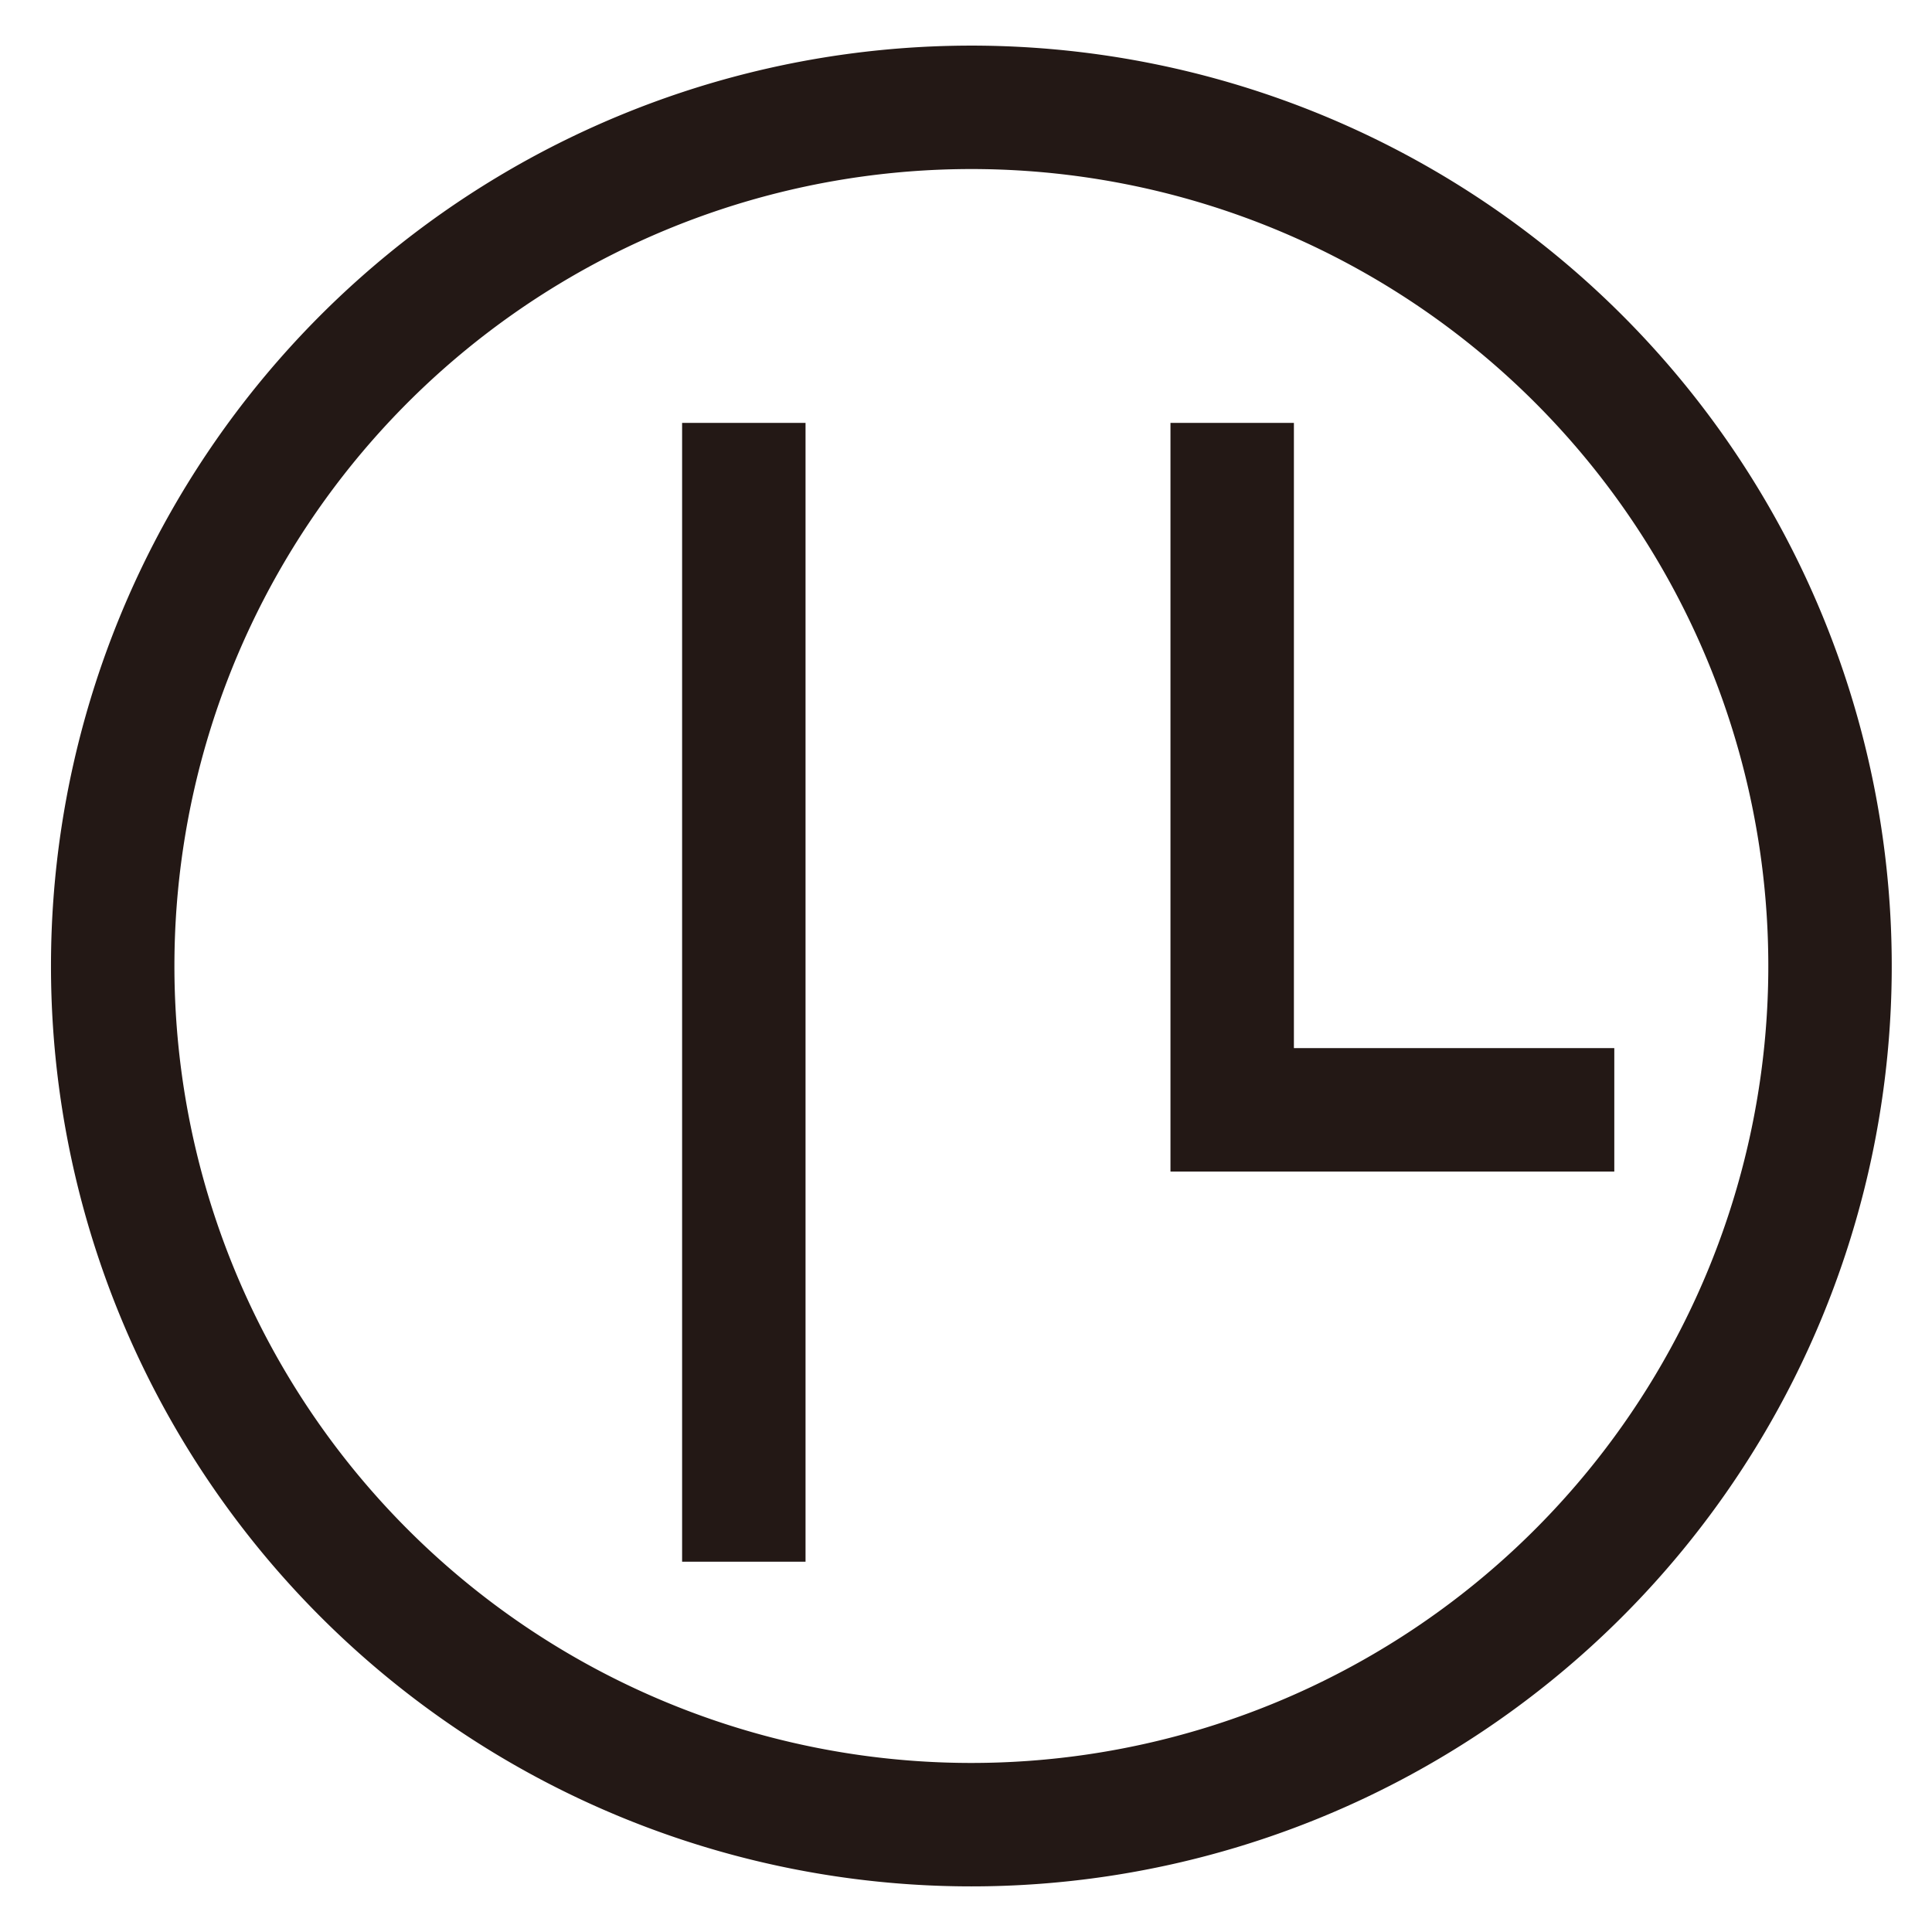 <svg id="レイヤー_3" data-name="レイヤー 3" xmlns="http://www.w3.org/2000/svg" width="18" height="18" viewBox="0 0 18 18"><defs><style>.cls-1{fill:none;stroke:#231815;stroke-width:1.15px;}</style></defs><path class="cls-1" d="M9.05,17a8,8,0,1,0-8-8A8,8,0,0,0,9.05,17Z"/><line class="cls-1" x1="6.93" y1="3.94" x2="6.93" y2="14.55"/><polyline class="cls-1" points="11.48 3.94 11.48 10.34 15.04 10.34"/></svg>